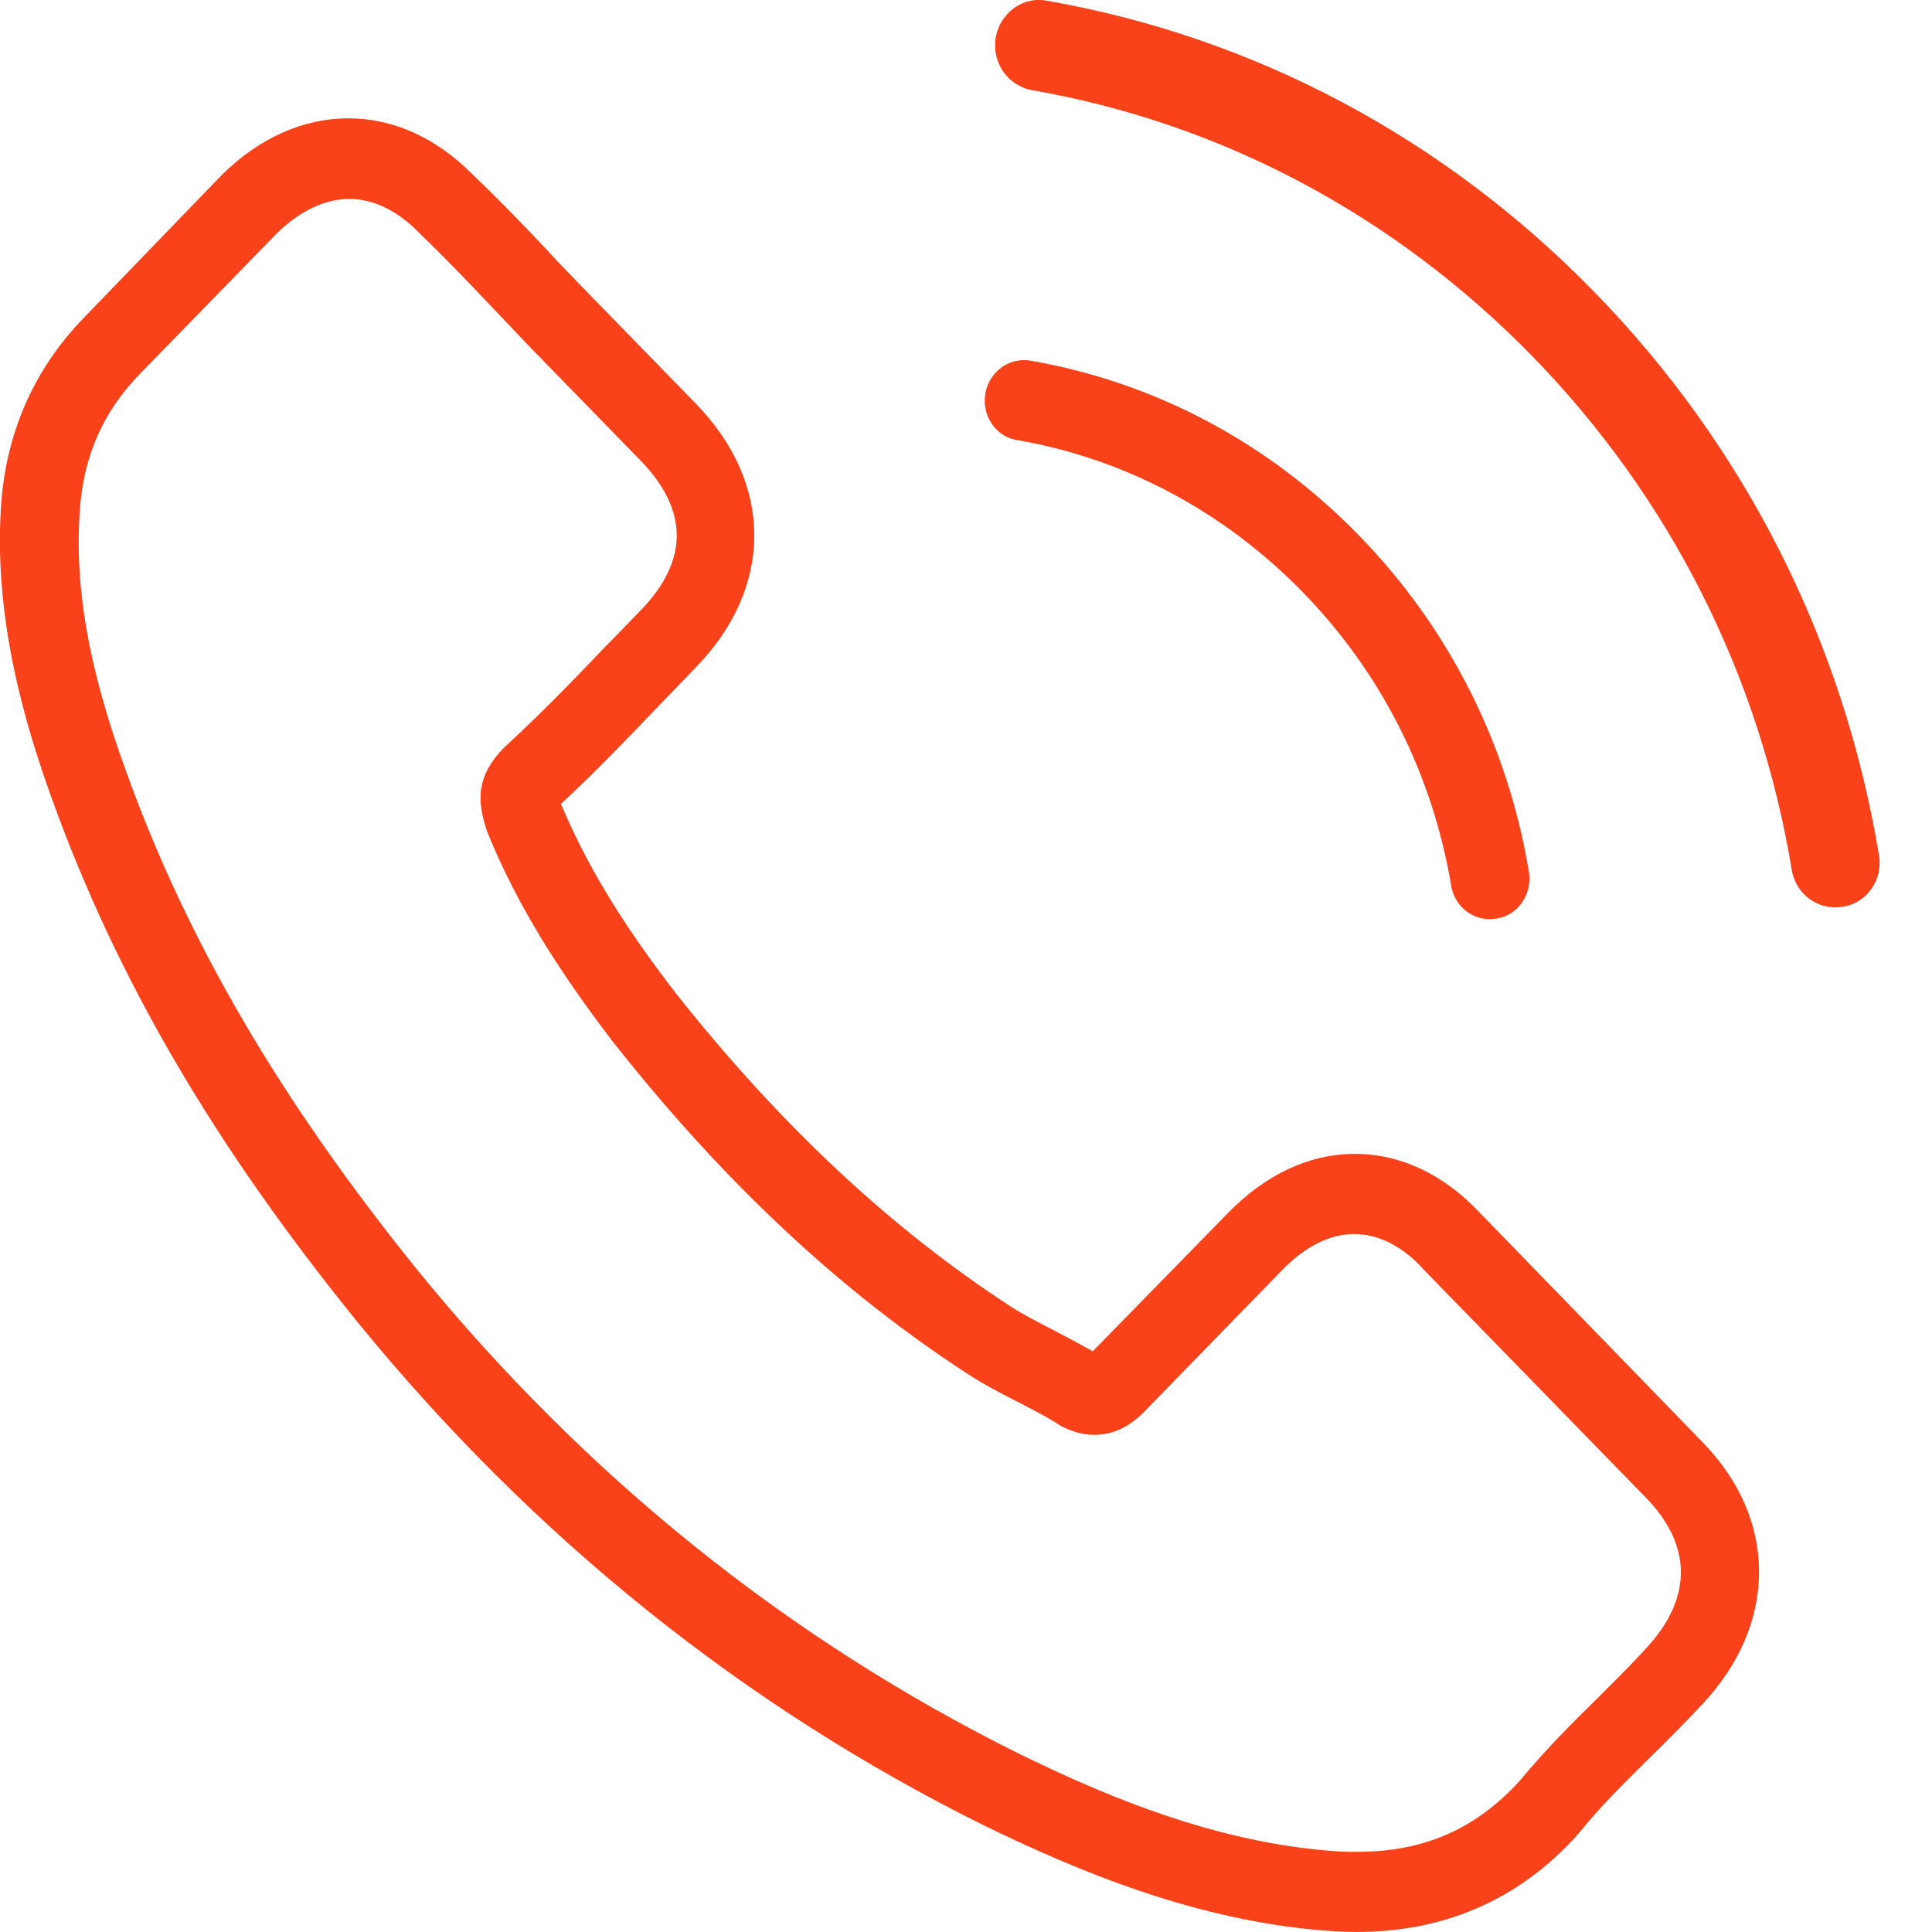 <svg 
 xmlns="http://www.w3.org/2000/svg"
 xmlns:xlink="http://www.w3.org/1999/xlink"
 width="36px" height="36px">
<path fill-rule="evenodd"  fill="#f9411a"
 d="M34.872,16.560 C34.745,16.743 34.558,16.861 34.347,16.894 L34.336,16.895 C34.284,16.902 34.243,16.908 34.199,16.908 C33.794,16.908 33.452,16.613 33.386,16.206 C32.786,12.575 31.115,9.268 28.554,6.639 C25.984,4.009 22.761,2.295 19.234,1.681 C18.779,1.599 18.480,1.169 18.553,0.703 C18.592,0.480 18.712,0.285 18.890,0.154 C19.029,0.053 19.190,-0.001 19.357,-0.001 C19.405,-0.001 19.452,0.003 19.500,0.012 C23.379,0.691 26.911,2.570 29.715,5.448 C32.519,8.326 34.351,11.952 35.011,15.931 L35.012,15.933 C35.050,16.154 35.001,16.376 34.872,16.560 ZM19.084,6.710 C19.125,6.710 19.167,6.714 19.206,6.721 C21.527,7.126 23.641,8.251 25.319,9.974 C26.998,11.697 28.094,13.866 28.489,16.246 C28.555,16.659 28.289,17.049 27.900,17.114 L27.874,17.117 C27.828,17.123 27.796,17.127 27.762,17.127 C27.403,17.127 27.100,16.866 27.041,16.504 C26.693,14.426 25.737,12.535 24.277,11.036 C22.807,9.529 20.964,8.547 18.946,8.199 C18.759,8.168 18.594,8.063 18.484,7.903 C18.369,7.737 18.326,7.535 18.360,7.334 C18.423,6.973 18.728,6.710 19.084,6.710 ZM12.598,18.515 C14.551,20.977 16.593,22.886 18.843,24.352 C19.071,24.498 19.331,24.631 19.605,24.772 L19.805,24.878 C19.928,24.942 20.053,25.008 20.178,25.078 L20.362,25.179 L22.882,22.602 C23.583,21.882 24.402,21.501 25.248,21.501 C26.098,21.501 26.905,21.883 27.584,22.608 L31.705,26.853 L31.705,26.853 C32.406,27.565 32.777,28.408 32.777,29.289 C32.777,30.165 32.412,31.017 31.722,31.754 C31.448,32.048 31.150,32.351 30.755,32.738 L30.660,32.832 C30.215,33.274 29.795,33.691 29.417,34.161 L29.414,34.164 C29.406,34.173 29.396,34.184 29.386,34.199 C28.306,35.393 26.924,35.999 25.278,35.999 C25.132,35.999 24.973,35.992 24.823,35.984 C22.323,35.820 20.037,34.843 18.326,34.010 C13.850,31.790 9.926,28.637 6.664,24.638 C3.988,21.337 2.179,18.242 0.972,14.898 C0.483,13.545 -0.147,11.494 0.028,9.311 C0.142,7.990 0.662,6.845 1.575,5.908 L4.136,3.257 C4.834,2.569 5.649,2.205 6.492,2.205 C7.332,2.205 8.134,2.569 8.815,3.260 C9.303,3.723 9.775,4.216 10.211,4.678 C10.428,4.916 10.659,5.153 10.882,5.383 L12.963,7.518 C14.419,9.012 14.419,10.944 12.963,12.438 C12.863,12.542 12.762,12.646 12.662,12.751 L12.654,12.759 C12.547,12.870 12.440,12.982 12.331,13.094 L12.170,13.261 C11.670,13.783 11.152,14.323 10.601,14.839 L10.451,14.981 L10.535,15.171 C11.008,16.246 11.644,17.277 12.598,18.515 ZM9.381,13.942 L9.383,13.940 C9.389,13.934 9.395,13.929 9.399,13.925 C9.611,13.730 9.815,13.535 10.020,13.335 C10.113,13.244 10.207,13.151 10.300,13.057 C10.465,12.893 10.630,12.725 10.799,12.550 C10.878,12.468 10.958,12.385 11.039,12.300 C11.120,12.216 11.203,12.129 11.287,12.041 C11.434,11.896 11.579,11.745 11.724,11.594 L11.754,11.563 C11.814,11.501 11.875,11.438 11.935,11.376 C12.383,10.916 12.610,10.445 12.610,9.978 C12.610,9.511 12.383,9.040 11.935,8.581 L9.890,6.482 C9.785,6.371 9.680,6.261 9.575,6.152 L9.518,6.091 C9.403,5.972 9.290,5.853 9.178,5.735 C8.774,5.307 8.302,4.812 7.825,4.354 L7.801,4.330 C7.524,4.046 7.074,3.707 6.507,3.707 C6.059,3.707 5.597,3.924 5.168,4.338 L2.610,6.963 C1.939,7.652 1.574,8.459 1.493,9.431 C1.376,10.900 1.640,12.425 2.350,14.375 C3.493,17.546 5.225,20.507 7.799,23.692 C10.922,27.518 14.680,30.537 18.968,32.668 C19.164,32.764 19.370,32.863 19.582,32.962 C21.071,33.656 22.928,34.366 24.922,34.497 C25.044,34.506 25.167,34.506 25.286,34.506 C26.533,34.506 27.496,34.085 28.321,33.179 C28.780,32.624 29.279,32.121 29.751,31.659 L29.918,31.492 C30.138,31.273 30.347,31.064 30.554,30.842 C30.594,30.798 30.634,30.755 30.675,30.711 C30.715,30.669 30.752,30.625 30.788,30.581 C30.800,30.567 30.815,30.552 30.827,30.537 C30.859,30.497 30.887,30.457 30.916,30.418 C30.930,30.399 30.945,30.380 30.958,30.362 C30.982,30.327 31.002,30.292 31.024,30.258 C31.039,30.233 31.056,30.209 31.070,30.185 C31.090,30.150 31.106,30.115 31.123,30.080 C31.136,30.056 31.150,30.031 31.161,30.007 C31.177,29.970 31.190,29.934 31.204,29.897 C31.213,29.874 31.224,29.851 31.231,29.828 C31.245,29.789 31.255,29.748 31.265,29.708 C31.270,29.689 31.277,29.669 31.281,29.649 C31.292,29.604 31.298,29.559 31.304,29.514 C31.306,29.500 31.310,29.485 31.311,29.470 C31.317,29.421 31.318,29.372 31.319,29.323 C31.319,29.313 31.321,29.302 31.321,29.292 C31.321,29.237 31.317,29.182 31.311,29.127 C31.310,29.123 31.310,29.118 31.310,29.113 C31.303,29.061 31.295,29.009 31.283,28.958 C31.204,28.596 30.996,28.239 30.661,27.899 L26.520,23.649 C26.510,23.638 26.499,23.626 26.489,23.615 C26.485,23.610 26.481,23.607 26.478,23.603 C26.468,23.593 26.458,23.582 26.447,23.571 C26.441,23.565 26.435,23.558 26.428,23.551 C26.419,23.542 26.409,23.533 26.400,23.523 C26.391,23.515 26.383,23.507 26.374,23.498 C26.365,23.490 26.355,23.482 26.346,23.473 C26.335,23.463 26.325,23.454 26.314,23.444 C26.305,23.436 26.295,23.428 26.286,23.420 C26.274,23.410 26.262,23.399 26.249,23.389 C26.240,23.382 26.231,23.374 26.221,23.368 C26.208,23.356 26.194,23.346 26.179,23.334 C26.171,23.328 26.161,23.322 26.152,23.315 C26.137,23.304 26.121,23.293 26.105,23.281 C26.095,23.274 26.084,23.268 26.074,23.262 C26.058,23.251 26.042,23.241 26.025,23.230 C26.014,23.223 26.002,23.217 25.990,23.210 C25.974,23.201 25.958,23.191 25.941,23.182 C25.929,23.175 25.915,23.169 25.903,23.162 C25.886,23.154 25.870,23.145 25.853,23.137 C25.839,23.131 25.824,23.125 25.809,23.118 C25.793,23.111 25.777,23.104 25.760,23.097 C25.744,23.091 25.727,23.086 25.711,23.079 C25.695,23.074 25.679,23.067 25.663,23.062 C25.644,23.057 25.625,23.052 25.606,23.046 C25.591,23.043 25.576,23.038 25.561,23.034 C25.541,23.029 25.519,23.026 25.498,23.021 C25.484,23.019 25.470,23.015 25.456,23.012 C25.435,23.009 25.413,23.007 25.391,23.004 C25.376,23.003 25.362,23.001 25.346,22.999 C25.309,22.996 25.272,22.994 25.233,22.994 C24.666,22.994 24.196,23.354 23.901,23.656 L21.336,26.290 C21.228,26.401 20.900,26.737 20.394,26.737 C20.189,26.737 19.993,26.685 19.778,26.575 C19.772,26.572 19.767,26.568 19.755,26.561 C19.735,26.547 19.714,26.535 19.706,26.531 C19.579,26.451 19.441,26.372 19.295,26.295 C19.247,26.269 19.197,26.244 19.147,26.217 C19.080,26.182 19.013,26.147 18.944,26.112 C18.663,25.968 18.345,25.805 18.046,25.611 C16.717,24.748 15.456,23.738 14.244,22.560 C13.964,22.289 13.687,22.009 13.412,21.719 C13.278,21.578 13.145,21.435 13.013,21.291 C12.748,21.001 12.486,20.703 12.225,20.395 C11.964,20.088 11.705,19.772 11.448,19.446 L11.440,19.438 C10.911,18.747 10.469,18.112 10.096,17.502 C9.972,17.298 9.856,17.097 9.746,16.898 C9.483,16.419 9.261,15.951 9.070,15.476 L9.049,15.412 C8.891,14.897 8.886,14.452 9.381,13.942 Z"/>
</svg>